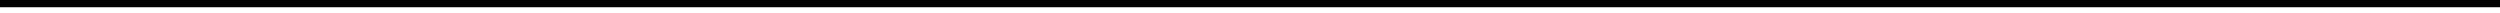 <?xml version="1.0" encoding="UTF-8"?>
<!DOCTYPE svg PUBLIC '-//W3C//DTD SVG 1.0//EN'
          'http://www.w3.org/TR/2001/REC-SVG-20010904/DTD/svg10.dtd'>
<svg height="1" stroke="#000" stroke-linecap="square" stroke-miterlimit="10" width="186.48" xmlns="http://www.w3.org/2000/svg" xmlns:xlink="http://www.w3.org/1999/xlink"
><defs
  ><clipPath id="a"
    ><path d="M0 0V.54H186.48V0Z"
    /></clipPath
    ><clipPath clip-path="url(#a)" id="b"
    ><path d="M-322.8 270.81H272.48V-571.08H-322.8Zm0 0"
    /></clipPath
  ></defs
  ><g
  ><g fill="#00f" stroke="#00f"
    ><path clip-path="url(#b)" d="M0 0H186.48V.54H0ZM0 0" fill-rule="evenodd" stroke="none"
    /></g
  ></g
></svg
>
